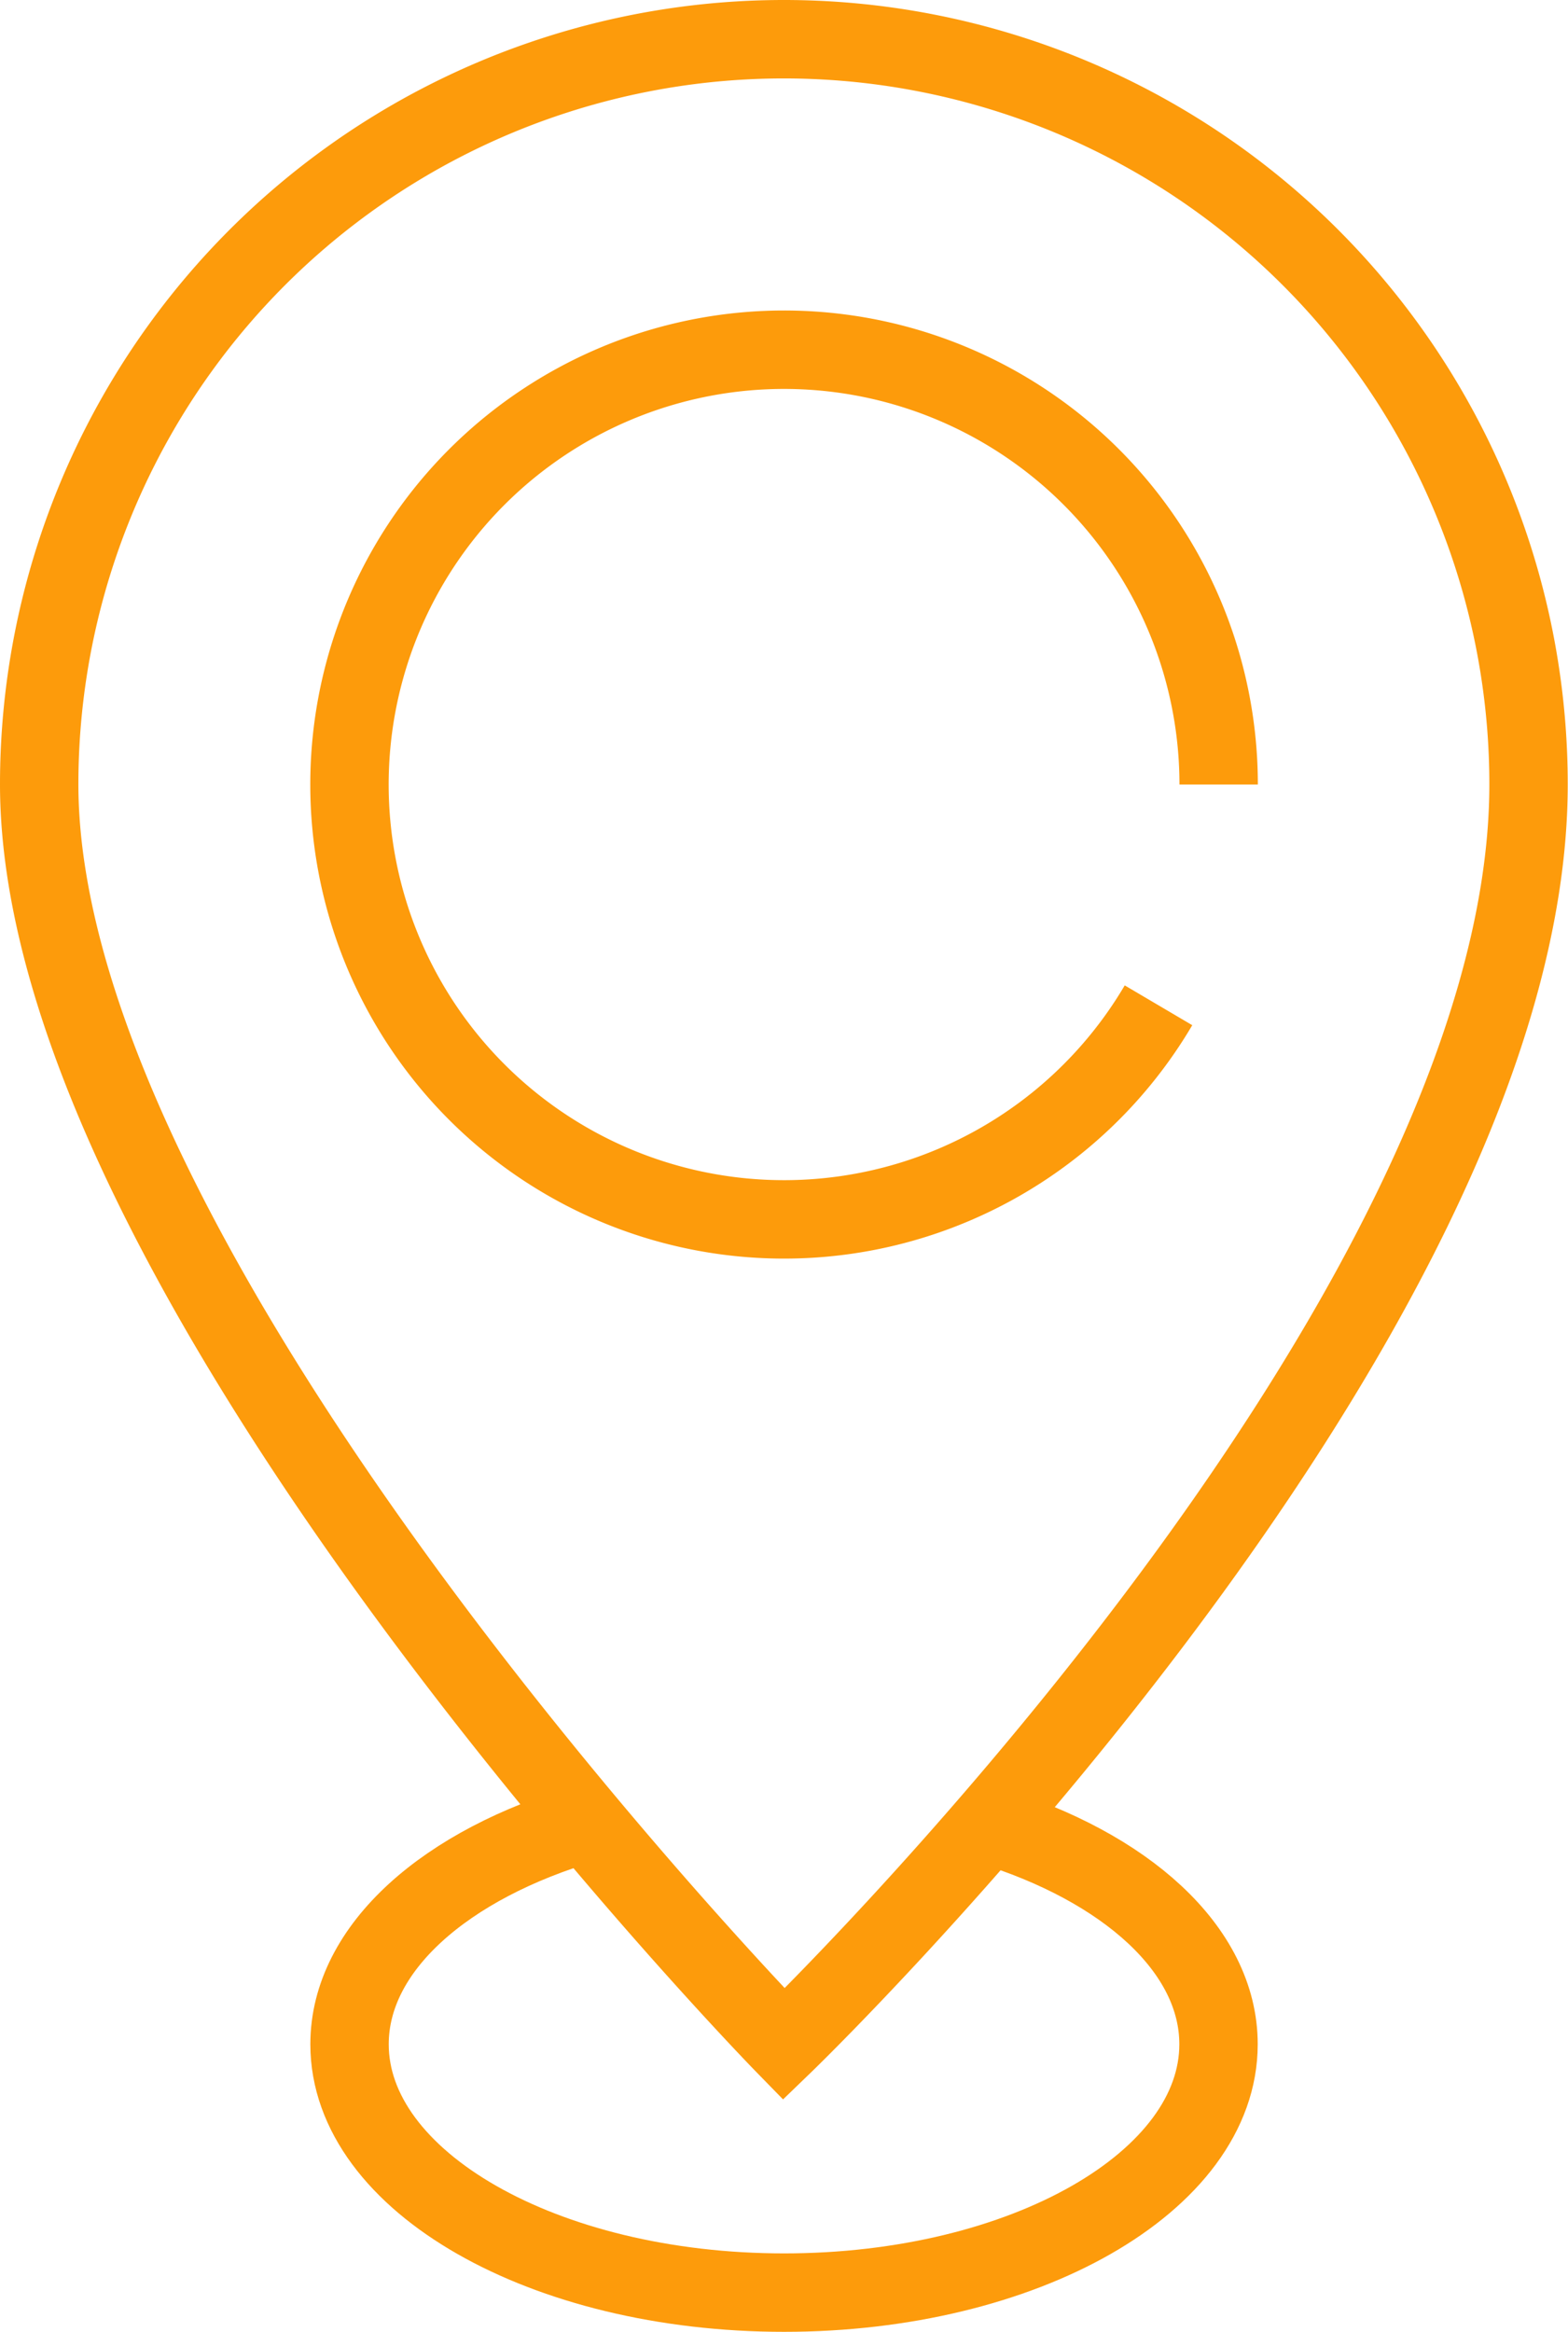 <svg xmlns="http://www.w3.org/2000/svg" width="24.004" height="35.678" viewBox="0 0 24.004 35.678">
    <g data-name="Grupo 11623">
        <g data-name="Grupo 9369">
            <path data-name="Trazado 13565" d="M23.3 20.945a6.653 6.653 0 1 1 .921-3.378" transform="translate(-5.565 -5.564)" style="fill:none;stroke:#fd9b0b;stroke-miterlimit:10;stroke-width:1.2px"/>
            <path data-name="Trazado 13566" d="M.5 11.9a11.4 11.4 0 1 1 22.8 0c0 8.28-11.4 19.275-11.4 19.275S.5 19.5.5 11.9z" transform="translate(.1 .1)" style="fill:none;stroke:#fd9b0b;stroke-miterlimit:10;stroke-width:1.2px"/>
            <path data-name="Trazado 13567" d="M14.545 60.328c-2.154.629-3.63 1.909-3.63 3.387 0 2.1 2.978 3.8 6.652 3.8s6.651-1.7 6.651-3.8c0-1.453-1.427-2.716-3.523-3.355" transform="translate(-5.564 -32.438)" style="fill:none;stroke:#fd9b0b;stroke-miterlimit:10;stroke-width:1.2px"/>
        </g>
    </g>
</svg>
